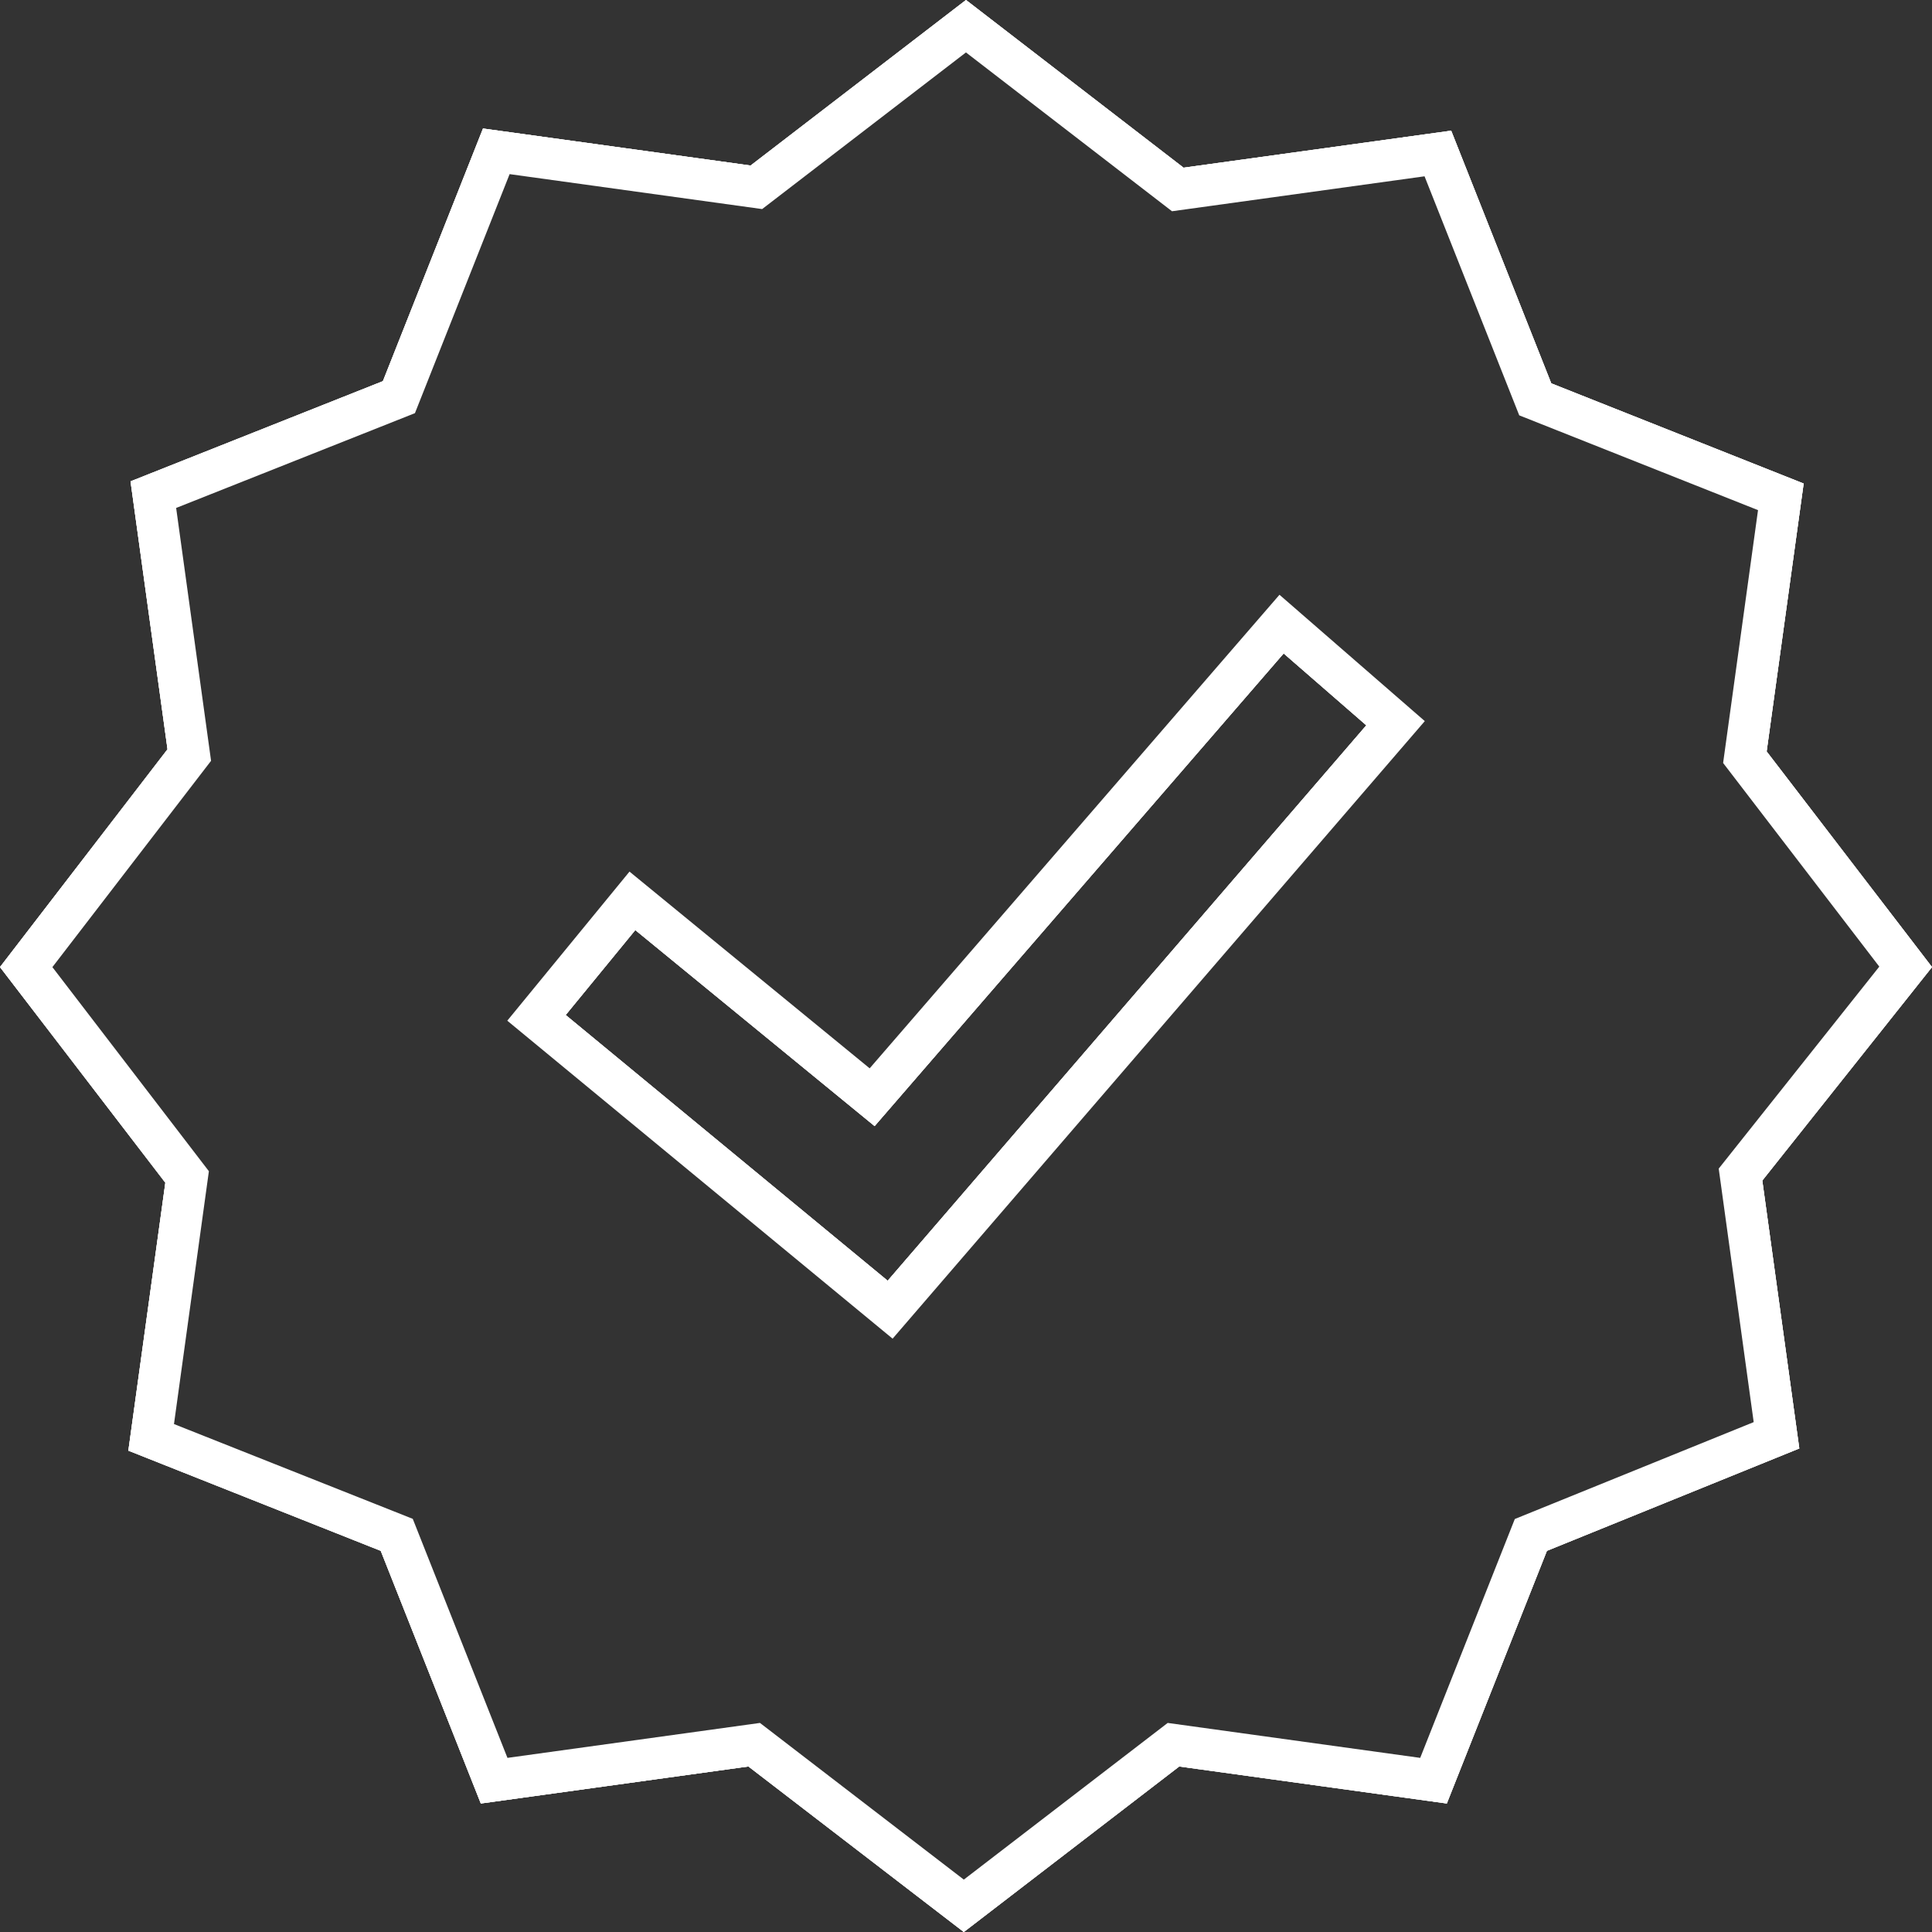 <svg width="93" height="93" viewBox="0 0 93 93" fill="none" xmlns="http://www.w3.org/2000/svg">
<rect x="0" y="0" width="93" height="93" fill="#333333" stroke="none"/>
<path fill-rule="evenodd" clip-rule="evenodd" d="M82.945 36.727L84.625 24.556L73.131 19.993L68.573 8.487L56.416 10.169L46.498 2.524L36.687 10.064L24.531 8.382L19.974 19.888L8.479 24.451L10.16 36.623L2.522 46.554L10.055 56.378L8.375 68.549L19.869 73.112L24.427 84.618L36.582 82.936L46.395 90.478L56.209 82.936L68.364 84.618L72.918 73.12L84.417 68.456L82.733 56.253L90.463 46.53L82.945 36.727ZM93 46.552L84.831 56.828L86.612 69.724L74.463 74.652L69.645 86.814L56.764 85.032L46.395 93L36.027 85.032L23.145 86.814L18.328 74.652L6.179 69.829L7.959 56.932L0 46.552L8.064 36.068L6.284 23.171L18.432 18.348L23.25 6.186L36.132 7.968L46.5 0L56.973 8.073L69.855 6.291L74.672 18.453L86.821 23.276L85.04 36.172L93 46.552ZM42.967 64.439L24.419 49.133L30.302 41.956L41.863 51.426L61.59 28.63L68.585 34.712L42.967 64.439ZM42.101 54.206L30.581 44.77L27.23 48.859L42.73 61.651L65.77 34.915L61.791 31.454L42.101 54.206Z" fill="white"/>
<path fill-rule="evenodd" clip-rule="evenodd" d="M83.389 36.609L85.09 24.285L73.458 19.667L68.845 8.022L56.534 9.725L46.498 1.989L36.569 9.62L24.26 7.917L19.647 19.562L8.014 24.18L9.716 36.506L1.987 46.554L9.611 56.496L7.91 68.82L19.542 73.438L24.155 85.083L36.465 83.38L46.395 91.012L56.326 83.38L68.635 85.083L73.246 73.444L84.882 68.724L83.177 56.375L91 46.535L83.389 36.609ZM93 46.552L84.831 56.828L86.612 69.724L74.463 74.652L69.645 86.814L56.764 85.032L46.395 93L36.027 85.032L23.145 86.814L18.328 74.652L6.179 69.829L7.959 56.932L0 46.552L8.064 36.068L6.284 23.171L18.432 18.348L23.25 6.186L36.132 7.968L46.5 0L56.973 8.073L69.855 6.291L74.672 18.453L86.821 23.276L85.04 36.172L93 46.552ZM42.916 63.848L25.015 49.075L30.361 42.552L41.913 52.015L61.632 29.228L67.989 34.755L42.916 63.848ZM42.101 54.206L30.581 44.77L27.23 48.859L42.73 61.65L65.77 34.914L61.791 31.454L61.79 31.455L42.101 54.206Z" fill="white"/>
<path fill-rule="evenodd" clip-rule="evenodd" d="M83.389 36.609L91 46.535L83.177 56.375L84.882 68.724L73.246 73.444L68.635 85.083L56.326 83.38L46.395 91.012L36.465 83.38L24.155 85.083L19.542 73.438L7.91 68.82L9.611 56.496L1.987 46.554L9.716 36.506L8.014 24.18L19.647 19.562L24.26 7.917L36.569 9.62L46.498 1.989L56.534 9.725L68.845 8.022L73.458 19.667L85.09 24.285L83.389 36.609ZM86.821 23.276L85.04 36.172L93 46.552L84.831 56.828L86.612 69.724L74.463 74.652L69.645 86.814L56.764 85.032L46.395 93L36.027 85.032L23.145 86.814L18.328 74.652L6.179 69.829L7.959 56.932L0 46.552L8.064 36.068L6.284 23.171L18.432 18.348L23.25 6.186L36.132 7.968L46.5 0L56.973 8.073L69.855 6.291L74.672 18.453L86.821 23.276ZM30.361 42.552L25.015 49.075L42.916 63.848L67.989 34.755L61.632 29.228L60.6 30.421L41.913 52.015L30.361 42.552ZM42.101 54.206L30.581 44.77L27.23 48.859L42.73 61.65L65.77 34.915L62.117 31.738L62.11 31.732L61.791 31.454L42.101 54.206Z" fill="white"/>
</svg>
